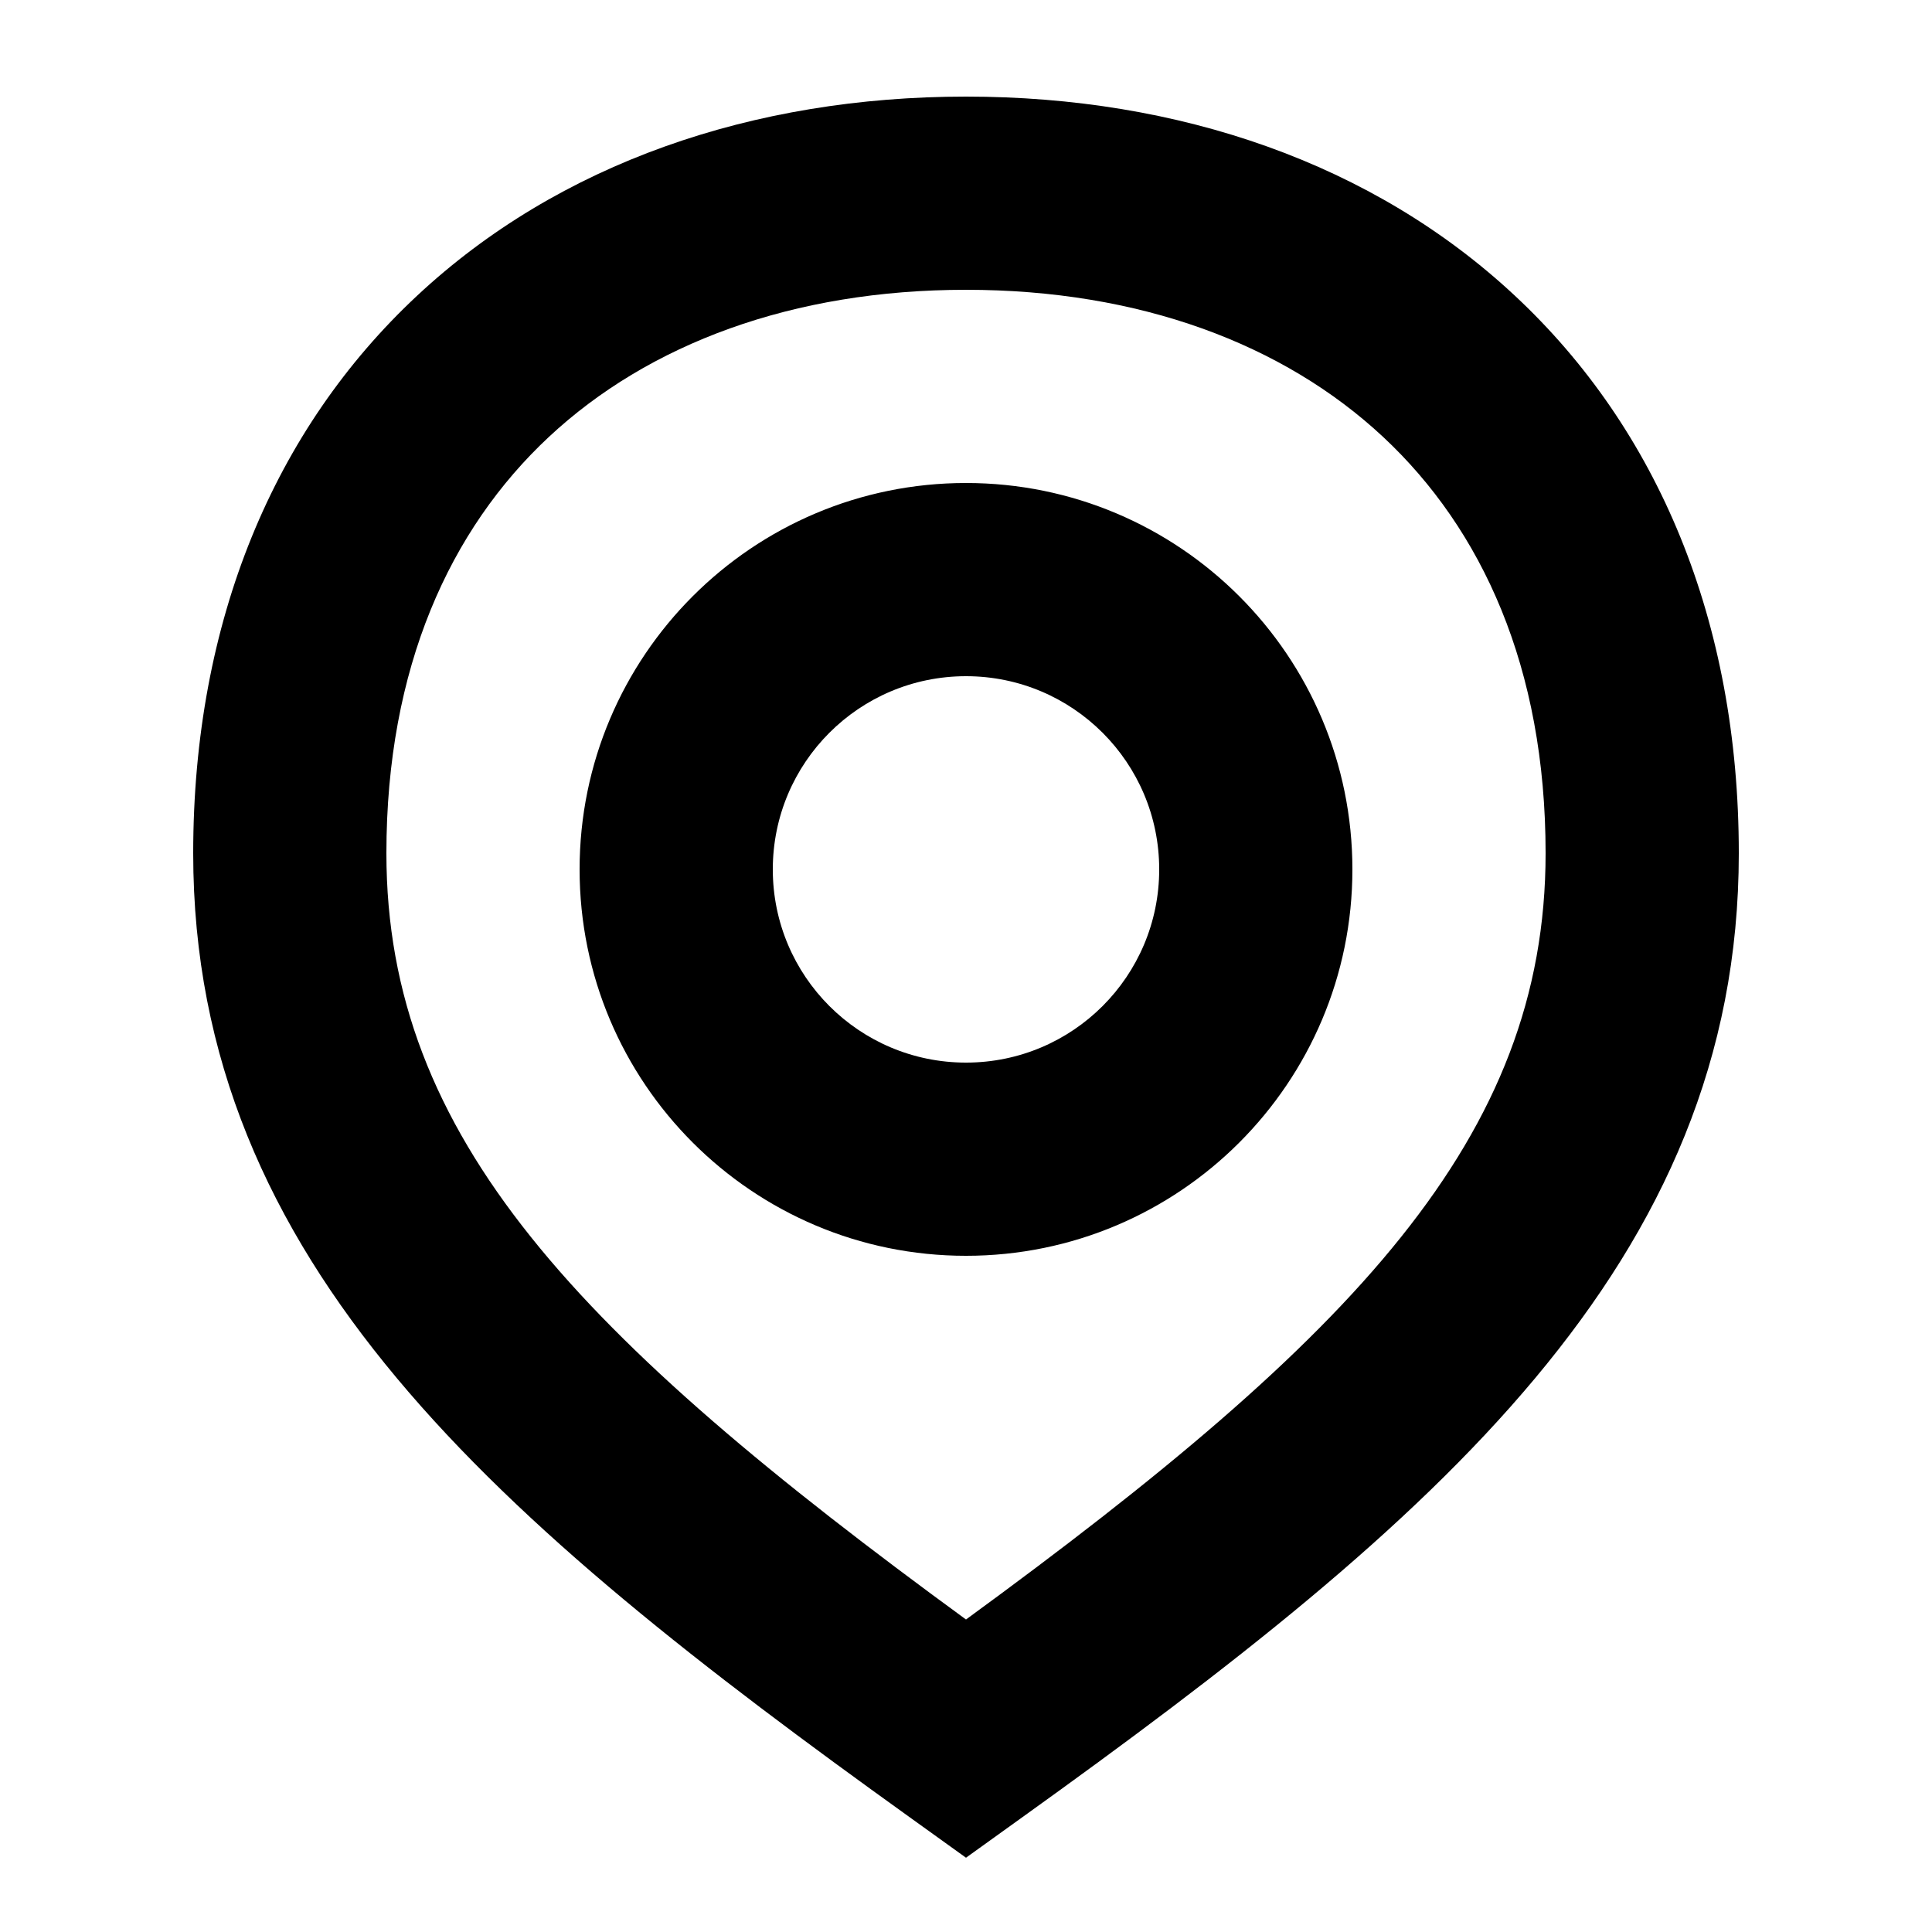 <svg width="20" height="20" viewBox="0 0 20 20" fill="none" xmlns="http://www.w3.org/2000/svg">
<path fill-rule="evenodd" clip-rule="evenodd" d="M4 8.833C4 6.909 4.659 5.478 5.682 4.523C6.715 3.559 8.206 3 10 3C11.794 3 13.285 3.559 14.318 4.523C15.341 5.478 16 6.909 16 8.833C16 11.78 14.009 13.837 10 16.765C5.991 13.837 4 11.78 4 8.833ZM10 1C7.794 1 5.785 1.691 4.318 3.061C2.841 4.439 2 6.424 2 8.833C2 13.081 5.149 15.748 9.417 18.812L10 19.231L10.583 18.812C14.851 15.748 18 13.081 18 8.833C18 6.424 17.159 4.439 15.682 3.061C14.215 1.691 12.206 1 10 1ZM8 9C8 7.895 8.895 7 10 7C11.105 7 12 7.895 12 9C12 10.105 11.105 11 10 11C8.895 11 8 10.105 8 9ZM10 5C7.791 5 6 6.791 6 9C6 11.209 7.791 13 10 13C12.209 13 14 11.209 14 9C14 6.791 12.209 5 10 5Z" fill="black"/>
</svg>
